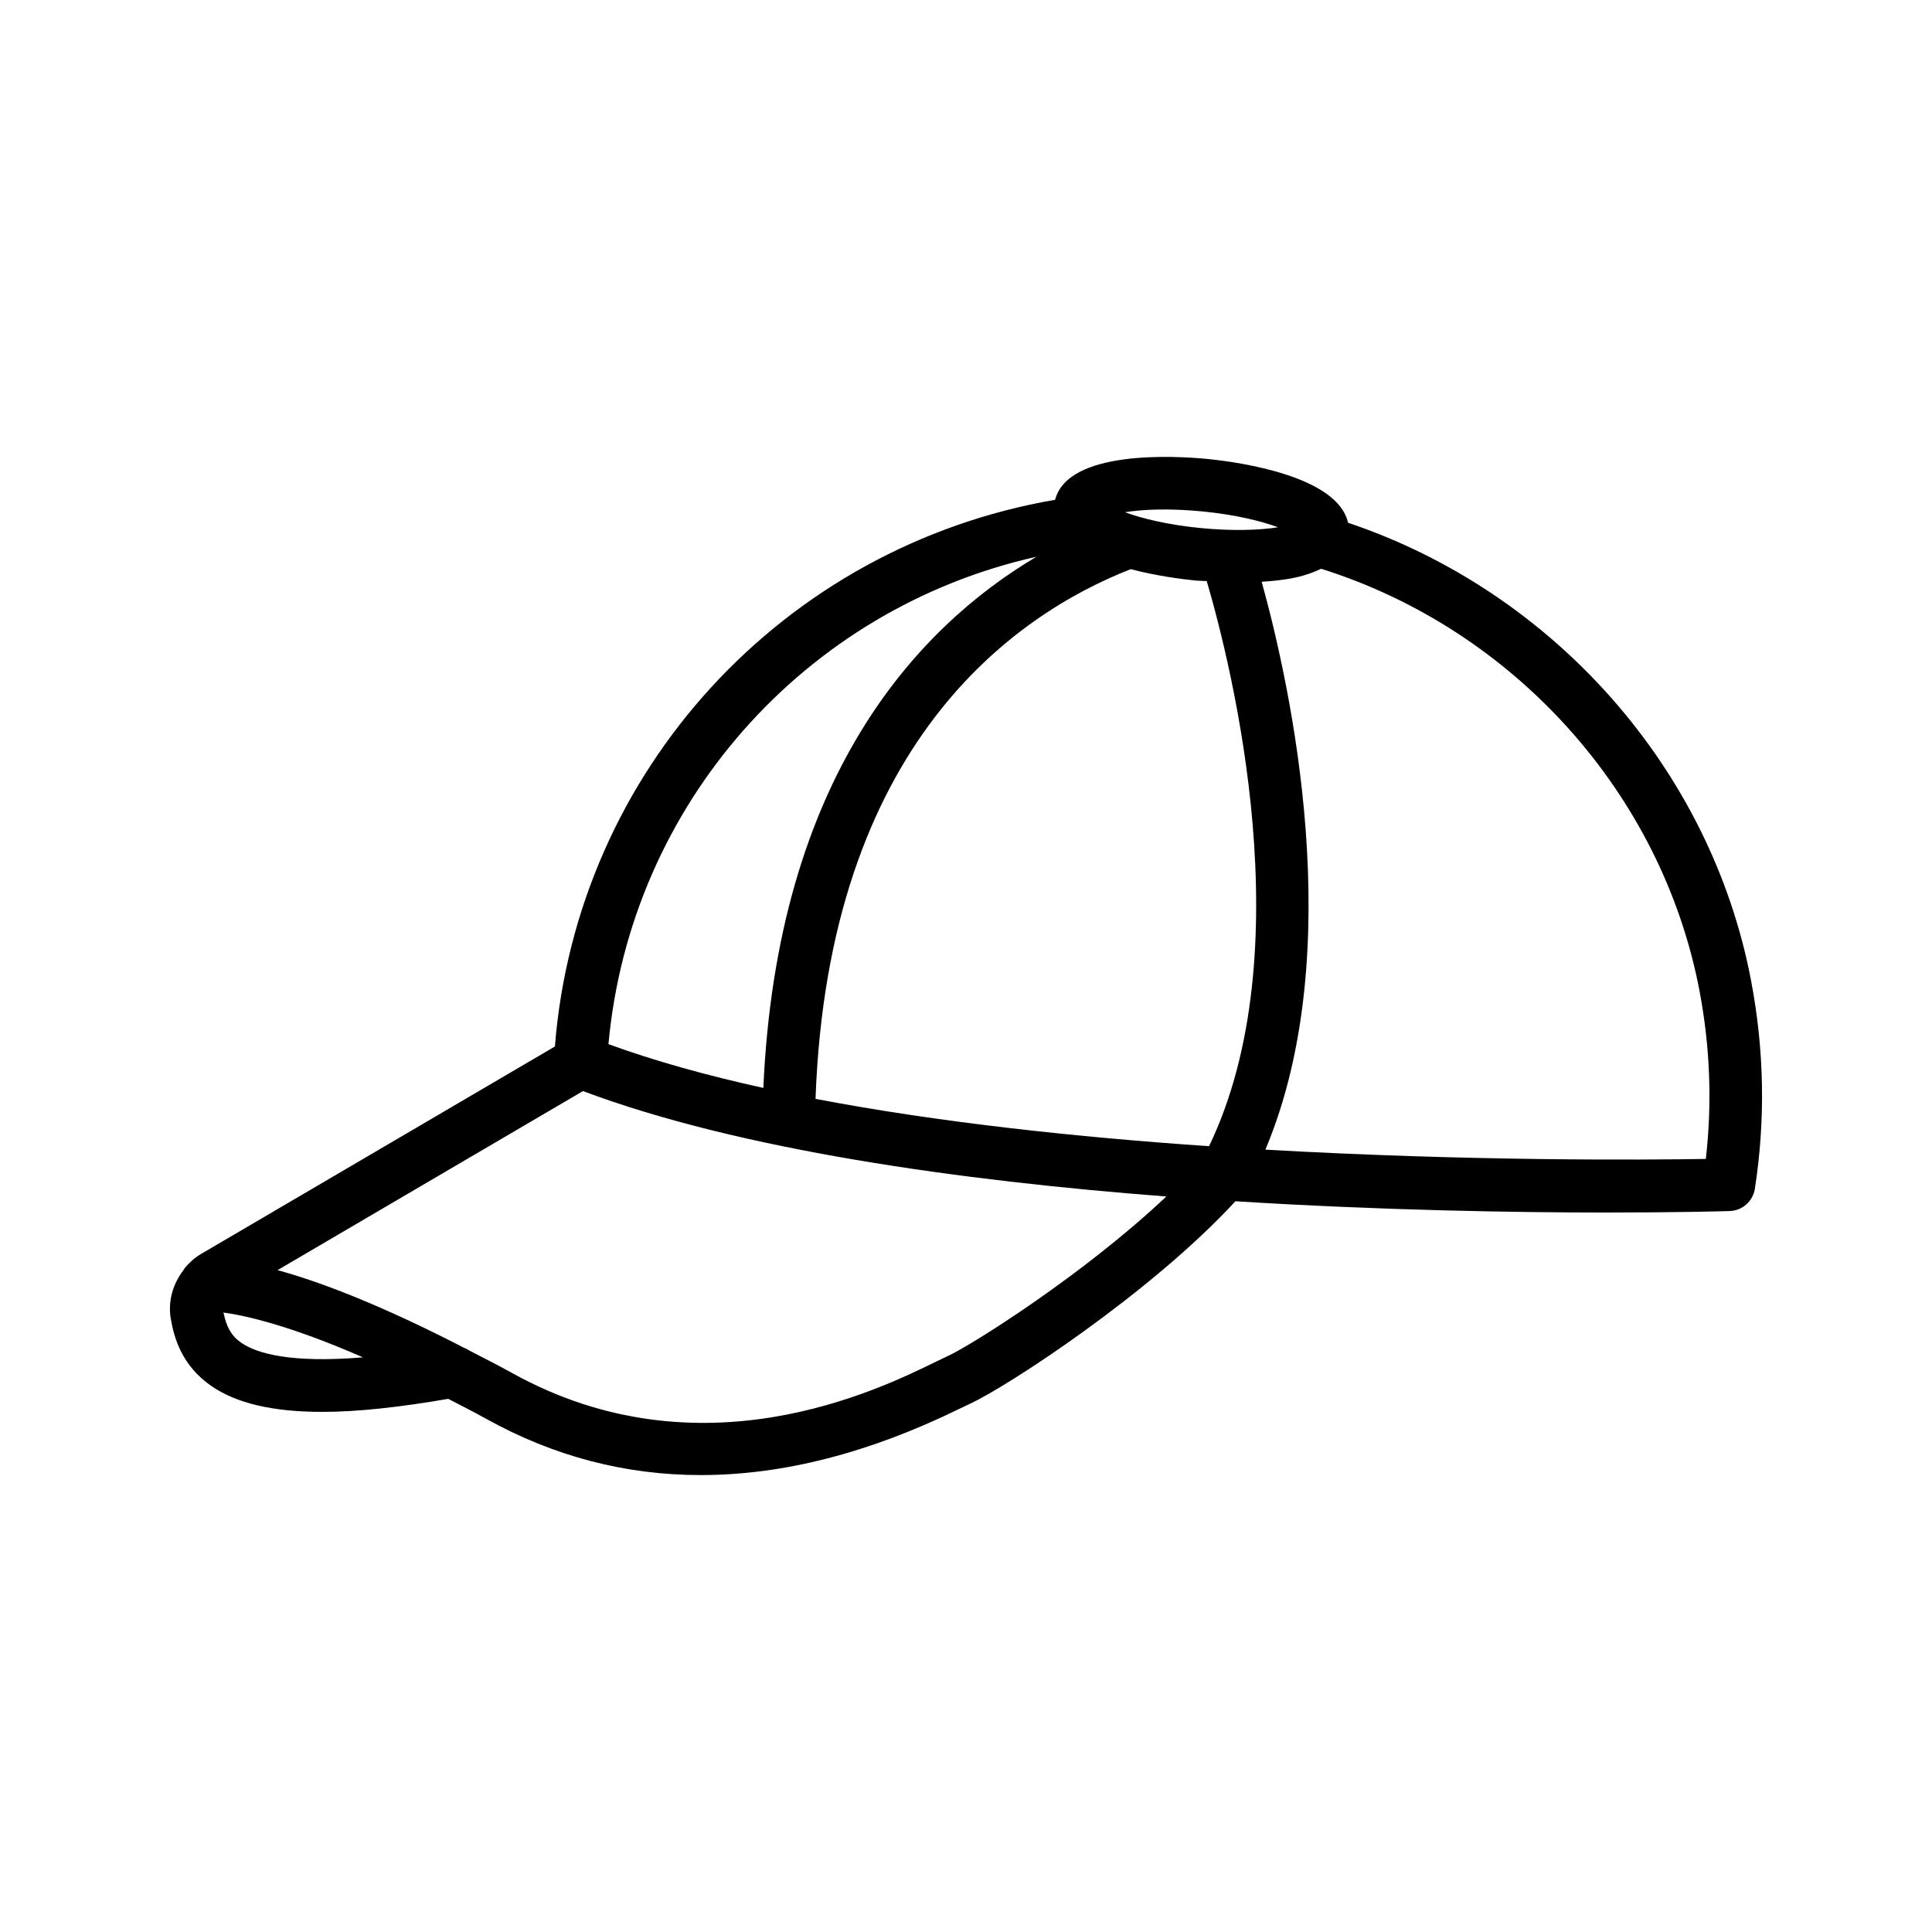 <?xml version="1.0" encoding="UTF-8"?>
<!-- The Best Svg Icon site in the world: iconSvg.co, Visit us! https://iconsvg.co -->
<svg fill="#000000" width="800px" height="800px" version="1.1" viewBox="144 144 512 512" xmlns="http://www.w3.org/2000/svg">
 <path d="m608.08 404.01c-10.656-56.266-52.363-103.15-106.84-121.48-2.762-12.359-28.727-16.066-37.246-16.898-8.926-0.871-36.957-2.391-40.379 10.82-72.023 12.371-126.77 71.809-132.56 144.88l-93.836 55.016c-1.641 0.965-3.016 2.227-4.203 3.637-0.176 0.203-0.285 0.441-0.434 0.66-2.769 3.629-4.129 8.254-3.312 12.906 0.867 5.008 2.922 12.297 10.613 17.664 6.652 4.652 16.316 6.949 29.578 6.949 9.242 0 20.414-1.223 33.328-3.457 3.348 1.75 6.477 3.305 10.125 5.332 17.859 9.914 36.836 14.871 56.812 14.871 21.77 0 44.711-5.875 68.695-17.645l2.676-1.277c9.766-4.473 47.902-29.328 70.301-53.641 38.625 2.406 74.039 2.984 98.297 2.984 18.633 0 30.711-0.324 32.668-0.391 3.356-0.086 6.164-2.57 6.695-5.894 2.828-18.219 2.504-36.734-0.984-55.043zm-145.45-124.48c8.84 0.867 15.637 2.57 20.066 4.207-4.668 0.73-11.719 1.055-20.508 0.203-8.84-0.867-15.637-2.57-20.066-4.191 4.684-0.766 11.648-1.07 20.508-0.219zm-44 12.031c-31.824 18.887-68.691 58.621-72.336 140.75-14.902-3.281-28.754-7.113-41.047-11.605 5.793-63.414 51.84-115.35 113.38-129.15zm-210.77 208.23c-2.57-1.797-3.856-4.164-4.637-7.953 5.773 0.777 17.613 3.418 36.969 11.871-19.168 1.582-28.145-1.004-32.332-3.918zm187.44 3.508-3.031 1.449c-15.5 7.613-62.715 30.797-112.58 3.102-4.082-2.266-7.602-4.012-11.336-5.953-0.434-0.328-0.926-0.527-1.422-0.746-22.082-11.391-38.367-17.555-49.379-20.551l80.941-47.453c41.504 15.578 99.926 23.746 154.6 27.934-21.863 20.656-51.598 39.379-57.789 42.219zm69.113-55.547c-34.672-2.363-71.305-6.25-104.29-12.539 3.398-94.254 52.816-128.35 83.527-140.38 6.82 1.785 13.574 2.66 17.168 3.012 1.02 0.098 1.973 0.074 2.981 0.148 6.879 23.5 25.34 98.348 0.609 149.76zm131.64 3.375c-16.078 0.27-62.789 0.621-116.71-2.461 22.148-52.648 6.66-122.91-0.984-150.49 2.684-0.176 5.246-0.434 7.539-0.844 3.32-0.594 5.934-1.52 8.223-2.602 51.086 16.062 90.336 59.594 100.27 111.89 2.809 14.801 3.371 29.758 1.668 44.508z"/>
</svg>